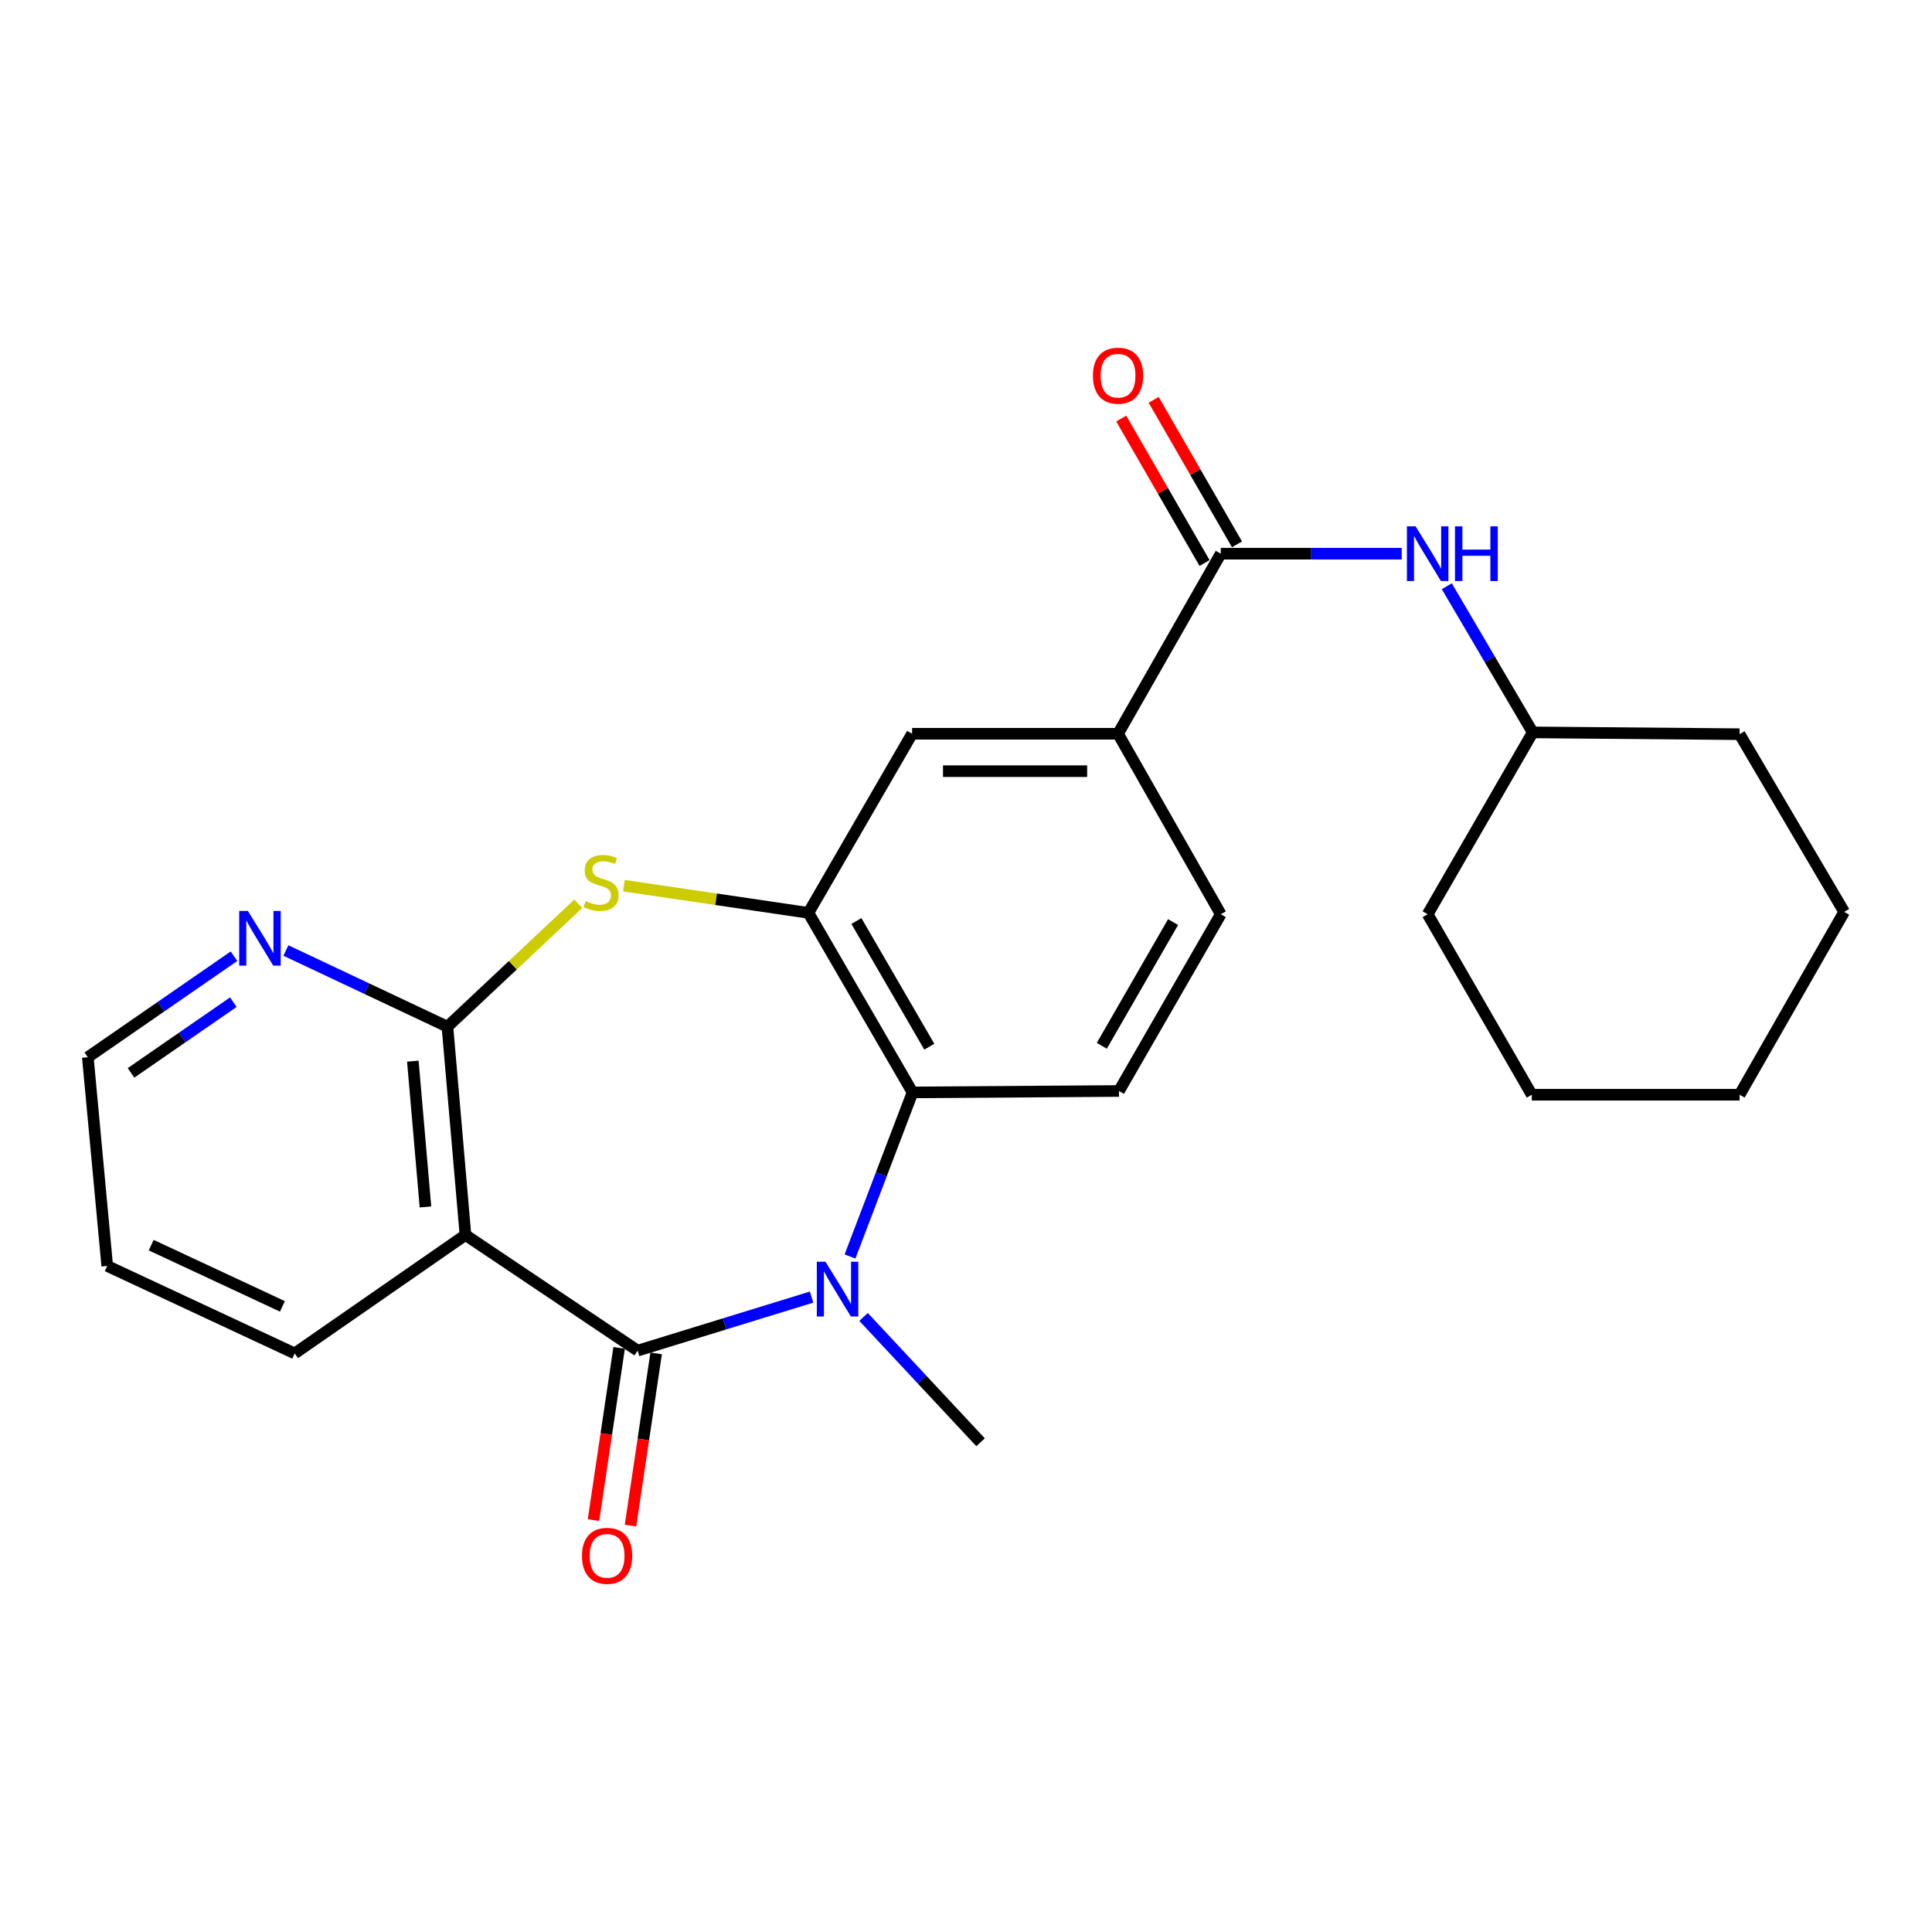 <?xml version='1.0' encoding='iso-8859-1'?>
<svg version='1.1' baseProfile='full'
              xmlns='http://www.w3.org/2000/svg'
                      xmlns:rdkit='http://www.rdkit.org/xml'
                      xmlns:xlink='http://www.w3.org/1999/xlink'
                  xml:space='preserve'
width='1000px' height='1000px' viewBox='0 0 1000 1000'>
<!-- END OF HEADER -->
<rect style='opacity:1.0;fill:#FFFFFF;stroke:none' width='1000' height='1000' x='0' y='0'> </rect>
<path class='bond-0' d='M 330.042,699.085 L 375.058,685.232' style='fill:none;fill-rule:evenodd;stroke:#000000;stroke-width:6px;stroke-linecap:butt;stroke-linejoin:miter;stroke-opacity:1' />
<path class='bond-0' d='M 375.058,685.232 L 420.075,671.378' style='fill:none;fill-rule:evenodd;stroke:#0000FF;stroke-width:6px;stroke-linecap:butt;stroke-linejoin:miter;stroke-opacity:1' />
<path class='bond-1' d='M 330.042,699.085 L 240.919,639.215' style='fill:none;fill-rule:evenodd;stroke:#000000;stroke-width:6px;stroke-linecap:butt;stroke-linejoin:miter;stroke-opacity:1' />
<path class='bond-12' d='M 320.462,697.658 L 313.823,742.226' style='fill:none;fill-rule:evenodd;stroke:#000000;stroke-width:6px;stroke-linecap:butt;stroke-linejoin:miter;stroke-opacity:1' />
<path class='bond-12' d='M 313.823,742.226 L 307.184,786.793' style='fill:none;fill-rule:evenodd;stroke:#FF0000;stroke-width:6px;stroke-linecap:butt;stroke-linejoin:miter;stroke-opacity:1' />
<path class='bond-12' d='M 339.622,700.512 L 332.984,745.08' style='fill:none;fill-rule:evenodd;stroke:#000000;stroke-width:6px;stroke-linecap:butt;stroke-linejoin:miter;stroke-opacity:1' />
<path class='bond-12' d='M 332.984,745.08 L 326.345,789.647' style='fill:none;fill-rule:evenodd;stroke:#FF0000;stroke-width:6px;stroke-linecap:butt;stroke-linejoin:miter;stroke-opacity:1' />
<path class='bond-5' d='M 439.957,650.356 L 456.144,607.892' style='fill:none;fill-rule:evenodd;stroke:#0000FF;stroke-width:6px;stroke-linecap:butt;stroke-linejoin:miter;stroke-opacity:1' />
<path class='bond-5' d='M 456.144,607.892 L 472.33,565.428' style='fill:none;fill-rule:evenodd;stroke:#000000;stroke-width:6px;stroke-linecap:butt;stroke-linejoin:miter;stroke-opacity:1' />
<path class='bond-15' d='M 446.973,681.646 L 477.259,714.08' style='fill:none;fill-rule:evenodd;stroke:#0000FF;stroke-width:6px;stroke-linecap:butt;stroke-linejoin:miter;stroke-opacity:1' />
<path class='bond-15' d='M 477.259,714.08 L 507.544,746.515' style='fill:none;fill-rule:evenodd;stroke:#000000;stroke-width:6px;stroke-linecap:butt;stroke-linejoin:miter;stroke-opacity:1' />
<path class='bond-2' d='M 240.919,639.215 L 231.588,531.42' style='fill:none;fill-rule:evenodd;stroke:#000000;stroke-width:6px;stroke-linecap:butt;stroke-linejoin:miter;stroke-opacity:1' />
<path class='bond-2' d='M 220.22,624.716 L 213.688,549.26' style='fill:none;fill-rule:evenodd;stroke:#000000;stroke-width:6px;stroke-linecap:butt;stroke-linejoin:miter;stroke-opacity:1' />
<path class='bond-16' d='M 240.919,639.215 L 152.539,700.528' style='fill:none;fill-rule:evenodd;stroke:#000000;stroke-width:6px;stroke-linecap:butt;stroke-linejoin:miter;stroke-opacity:1' />
<path class='bond-3' d='M 231.588,531.42 L 265.451,499.601' style='fill:none;fill-rule:evenodd;stroke:#000000;stroke-width:6px;stroke-linecap:butt;stroke-linejoin:miter;stroke-opacity:1' />
<path class='bond-3' d='M 265.451,499.601 L 299.313,467.782' style='fill:none;fill-rule:evenodd;stroke:#CCCC00;stroke-width:6px;stroke-linecap:butt;stroke-linejoin:miter;stroke-opacity:1' />
<path class='bond-11' d='M 231.588,531.42 L 189.783,511.699' style='fill:none;fill-rule:evenodd;stroke:#000000;stroke-width:6px;stroke-linecap:butt;stroke-linejoin:miter;stroke-opacity:1' />
<path class='bond-11' d='M 189.783,511.699 L 147.978,491.979' style='fill:none;fill-rule:evenodd;stroke:#0000FF;stroke-width:6px;stroke-linecap:butt;stroke-linejoin:miter;stroke-opacity:1' />
<path class='bond-25' d='M 322.913,458.423 L 370.673,465.46' style='fill:none;fill-rule:evenodd;stroke:#CCCC00;stroke-width:6px;stroke-linecap:butt;stroke-linejoin:miter;stroke-opacity:1' />
<path class='bond-25' d='M 370.673,465.46 L 418.433,472.496' style='fill:none;fill-rule:evenodd;stroke:#000000;stroke-width:6px;stroke-linecap:butt;stroke-linejoin:miter;stroke-opacity:1' />
<path class='bond-4' d='M 418.433,472.496 L 472.33,565.428' style='fill:none;fill-rule:evenodd;stroke:#000000;stroke-width:6px;stroke-linecap:butt;stroke-linejoin:miter;stroke-opacity:1' />
<path class='bond-4' d='M 443.275,476.717 L 481.003,541.77' style='fill:none;fill-rule:evenodd;stroke:#000000;stroke-width:6px;stroke-linecap:butt;stroke-linejoin:miter;stroke-opacity:1' />
<path class='bond-8' d='M 418.433,472.496 L 472.104,379.79' style='fill:none;fill-rule:evenodd;stroke:#000000;stroke-width:6px;stroke-linecap:butt;stroke-linejoin:miter;stroke-opacity:1' />
<path class='bond-10' d='M 472.33,565.428 L 579.178,564.697' style='fill:none;fill-rule:evenodd;stroke:#000000;stroke-width:6px;stroke-linecap:butt;stroke-linejoin:miter;stroke-opacity:1' />
<path class='bond-6' d='M 631.87,286.588 L 578.694,379.79' style='fill:none;fill-rule:evenodd;stroke:#000000;stroke-width:6px;stroke-linecap:butt;stroke-linejoin:miter;stroke-opacity:1' />
<path class='bond-9' d='M 631.87,286.588 L 678.704,286.588' style='fill:none;fill-rule:evenodd;stroke:#000000;stroke-width:6px;stroke-linecap:butt;stroke-linejoin:miter;stroke-opacity:1' />
<path class='bond-9' d='M 678.704,286.588 L 725.538,286.588' style='fill:none;fill-rule:evenodd;stroke:#0000FF;stroke-width:6px;stroke-linecap:butt;stroke-linejoin:miter;stroke-opacity:1' />
<path class='bond-13' d='M 640.261,281.749 L 618.696,244.354' style='fill:none;fill-rule:evenodd;stroke:#000000;stroke-width:6px;stroke-linecap:butt;stroke-linejoin:miter;stroke-opacity:1' />
<path class='bond-13' d='M 618.696,244.354 L 597.131,206.959' style='fill:none;fill-rule:evenodd;stroke:#FF0000;stroke-width:6px;stroke-linecap:butt;stroke-linejoin:miter;stroke-opacity:1' />
<path class='bond-13' d='M 623.48,291.427 L 601.915,254.032' style='fill:none;fill-rule:evenodd;stroke:#000000;stroke-width:6px;stroke-linecap:butt;stroke-linejoin:miter;stroke-opacity:1' />
<path class='bond-13' d='M 601.915,254.032 L 580.35,216.637' style='fill:none;fill-rule:evenodd;stroke:#FF0000;stroke-width:6px;stroke-linecap:butt;stroke-linejoin:miter;stroke-opacity:1' />
<path class='bond-7' d='M 578.694,379.79 L 631.87,473.206' style='fill:none;fill-rule:evenodd;stroke:#000000;stroke-width:6px;stroke-linecap:butt;stroke-linejoin:miter;stroke-opacity:1' />
<path class='bond-27' d='M 578.694,379.79 L 472.104,379.79' style='fill:none;fill-rule:evenodd;stroke:#000000;stroke-width:6px;stroke-linecap:butt;stroke-linejoin:miter;stroke-opacity:1' />
<path class='bond-27' d='M 562.705,399.162 L 488.093,399.162' style='fill:none;fill-rule:evenodd;stroke:#000000;stroke-width:6px;stroke-linecap:butt;stroke-linejoin:miter;stroke-opacity:1' />
<path class='bond-17' d='M 748.858,303.431 L 771.098,341.255' style='fill:none;fill-rule:evenodd;stroke:#0000FF;stroke-width:6px;stroke-linecap:butt;stroke-linejoin:miter;stroke-opacity:1' />
<path class='bond-17' d='M 771.098,341.255 L 793.337,379.079' style='fill:none;fill-rule:evenodd;stroke:#000000;stroke-width:6px;stroke-linecap:butt;stroke-linejoin:miter;stroke-opacity:1' />
<path class='bond-14' d='M 579.178,564.697 L 631.87,473.206' style='fill:none;fill-rule:evenodd;stroke:#000000;stroke-width:6px;stroke-linecap:butt;stroke-linejoin:miter;stroke-opacity:1' />
<path class='bond-14' d='M 570.295,541.305 L 607.179,477.262' style='fill:none;fill-rule:evenodd;stroke:#000000;stroke-width:6px;stroke-linecap:butt;stroke-linejoin:miter;stroke-opacity:1' />
<path class='bond-26' d='M 121.108,494.942 L 83.281,521.086' style='fill:none;fill-rule:evenodd;stroke:#0000FF;stroke-width:6px;stroke-linecap:butt;stroke-linejoin:miter;stroke-opacity:1' />
<path class='bond-26' d='M 83.281,521.086 L 45.455,547.229' style='fill:none;fill-rule:evenodd;stroke:#000000;stroke-width:6px;stroke-linecap:butt;stroke-linejoin:miter;stroke-opacity:1' />
<path class='bond-26' d='M 120.774,518.721 L 94.296,537.022' style='fill:none;fill-rule:evenodd;stroke:#0000FF;stroke-width:6px;stroke-linecap:butt;stroke-linejoin:miter;stroke-opacity:1' />
<path class='bond-26' d='M 94.296,537.022 L 67.817,555.323' style='fill:none;fill-rule:evenodd;stroke:#000000;stroke-width:6px;stroke-linecap:butt;stroke-linejoin:miter;stroke-opacity:1' />
<path class='bond-21' d='M 152.539,700.528 L 55.507,655.251' style='fill:none;fill-rule:evenodd;stroke:#000000;stroke-width:6px;stroke-linecap:butt;stroke-linejoin:miter;stroke-opacity:1' />
<path class='bond-21' d='M 146.176,676.181 L 78.253,644.487' style='fill:none;fill-rule:evenodd;stroke:#000000;stroke-width:6px;stroke-linecap:butt;stroke-linejoin:miter;stroke-opacity:1' />
<path class='bond-19' d='M 793.337,379.079 L 900.411,380.016' style='fill:none;fill-rule:evenodd;stroke:#000000;stroke-width:6px;stroke-linecap:butt;stroke-linejoin:miter;stroke-opacity:1' />
<path class='bond-20' d='M 793.337,379.079 L 738.955,473.206' style='fill:none;fill-rule:evenodd;stroke:#000000;stroke-width:6px;stroke-linecap:butt;stroke-linejoin:miter;stroke-opacity:1' />
<path class='bond-18' d='M 45.455,547.229 L 55.507,655.251' style='fill:none;fill-rule:evenodd;stroke:#000000;stroke-width:6px;stroke-linecap:butt;stroke-linejoin:miter;stroke-opacity:1' />
<path class='bond-22' d='M 900.411,380.016 L 954.545,472.001' style='fill:none;fill-rule:evenodd;stroke:#000000;stroke-width:6px;stroke-linecap:butt;stroke-linejoin:miter;stroke-opacity:1' />
<path class='bond-23' d='M 738.955,473.206 L 792.853,566.634' style='fill:none;fill-rule:evenodd;stroke:#000000;stroke-width:6px;stroke-linecap:butt;stroke-linejoin:miter;stroke-opacity:1' />
<path class='bond-28' d='M 954.545,472.001 L 900.411,566.634' style='fill:none;fill-rule:evenodd;stroke:#000000;stroke-width:6px;stroke-linecap:butt;stroke-linejoin:miter;stroke-opacity:1' />
<path class='bond-24' d='M 792.853,566.634 L 900.411,566.634' style='fill:none;fill-rule:evenodd;stroke:#000000;stroke-width:6px;stroke-linecap:butt;stroke-linejoin:miter;stroke-opacity:1' />
<path  class='atom-1' d='M 427.261 653.08
L 436.541 668.08
Q 437.461 669.56, 438.941 672.24
Q 440.421 674.92, 440.501 675.08
L 440.501 653.08
L 444.261 653.08
L 444.261 681.4
L 440.381 681.4
L 430.421 665
Q 429.261 663.08, 428.021 660.88
Q 426.821 658.68, 426.461 658
L 426.461 681.4
L 422.781 681.4
L 422.781 653.08
L 427.261 653.08
' fill='#0000FF'/>
<path  class='atom-4' d='M 303.122 466.406
Q 303.442 466.526, 304.762 467.086
Q 306.082 467.646, 307.522 468.006
Q 309.002 468.326, 310.442 468.326
Q 313.122 468.326, 314.682 467.046
Q 316.242 465.726, 316.242 463.446
Q 316.242 461.886, 315.442 460.926
Q 314.682 459.966, 313.482 459.446
Q 312.282 458.926, 310.282 458.326
Q 307.762 457.566, 306.242 456.846
Q 304.762 456.126, 303.682 454.606
Q 302.642 453.086, 302.642 450.526
Q 302.642 446.966, 305.042 444.766
Q 307.482 442.566, 312.282 442.566
Q 315.562 442.566, 319.282 444.126
L 318.362 447.206
Q 314.962 445.806, 312.402 445.806
Q 309.642 445.806, 308.122 446.966
Q 306.602 448.086, 306.642 450.046
Q 306.642 451.566, 307.402 452.486
Q 308.202 453.406, 309.322 453.926
Q 310.482 454.446, 312.402 455.046
Q 314.962 455.846, 316.482 456.646
Q 318.002 457.446, 319.082 459.086
Q 320.202 460.686, 320.202 463.446
Q 320.202 467.366, 317.562 469.486
Q 314.962 471.566, 310.602 471.566
Q 308.082 471.566, 306.162 471.006
Q 304.282 470.486, 302.042 469.566
L 303.122 466.406
' fill='#CCCC00'/>
<path  class='atom-10' d='M 732.695 272.428
L 741.975 287.428
Q 742.895 288.908, 744.375 291.588
Q 745.855 294.268, 745.935 294.428
L 745.935 272.428
L 749.695 272.428
L 749.695 300.748
L 745.815 300.748
L 735.855 284.348
Q 734.695 282.428, 733.455 280.228
Q 732.255 278.028, 731.895 277.348
L 731.895 300.748
L 728.215 300.748
L 728.215 272.428
L 732.695 272.428
' fill='#0000FF'/>
<path  class='atom-10' d='M 753.095 272.428
L 756.935 272.428
L 756.935 284.468
L 771.415 284.468
L 771.415 272.428
L 775.255 272.428
L 775.255 300.748
L 771.415 300.748
L 771.415 287.668
L 756.935 287.668
L 756.935 300.748
L 753.095 300.748
L 753.095 272.428
' fill='#0000FF'/>
<path  class='atom-12' d='M 128.296 471.488
L 137.576 486.488
Q 138.496 487.968, 139.976 490.648
Q 141.456 493.328, 141.536 493.488
L 141.536 471.488
L 145.296 471.488
L 145.296 499.808
L 141.416 499.808
L 131.456 483.408
Q 130.296 481.488, 129.056 479.288
Q 127.856 477.088, 127.496 476.408
L 127.496 499.808
L 123.816 499.808
L 123.816 471.488
L 128.296 471.488
' fill='#0000FF'/>
<path  class='atom-13' d='M 301.232 805.303
Q 301.232 798.503, 304.592 794.703
Q 307.952 790.903, 314.232 790.903
Q 320.512 790.903, 323.872 794.703
Q 327.232 798.503, 327.232 805.303
Q 327.232 812.183, 323.832 816.103
Q 320.432 819.983, 314.232 819.983
Q 307.992 819.983, 304.592 816.103
Q 301.232 812.223, 301.232 805.303
M 314.232 816.783
Q 318.552 816.783, 320.872 813.903
Q 323.232 810.983, 323.232 805.303
Q 323.232 799.743, 320.872 796.943
Q 318.552 794.103, 314.232 794.103
Q 309.912 794.103, 307.552 796.903
Q 305.232 799.703, 305.232 805.303
Q 305.232 811.023, 307.552 813.903
Q 309.912 816.783, 314.232 816.783
' fill='#FF0000'/>
<path  class='atom-14' d='M 565.694 194.457
Q 565.694 187.657, 569.054 183.857
Q 572.414 180.057, 578.694 180.057
Q 584.974 180.057, 588.334 183.857
Q 591.694 187.657, 591.694 194.457
Q 591.694 201.337, 588.294 205.257
Q 584.894 209.137, 578.694 209.137
Q 572.454 209.137, 569.054 205.257
Q 565.694 201.377, 565.694 194.457
M 578.694 205.937
Q 583.014 205.937, 585.334 203.057
Q 587.694 200.137, 587.694 194.457
Q 587.694 188.897, 585.334 186.097
Q 583.014 183.257, 578.694 183.257
Q 574.374 183.257, 572.014 186.057
Q 569.694 188.857, 569.694 194.457
Q 569.694 200.177, 572.014 203.057
Q 574.374 205.937, 578.694 205.937
' fill='#FF0000'/>
</svg>
